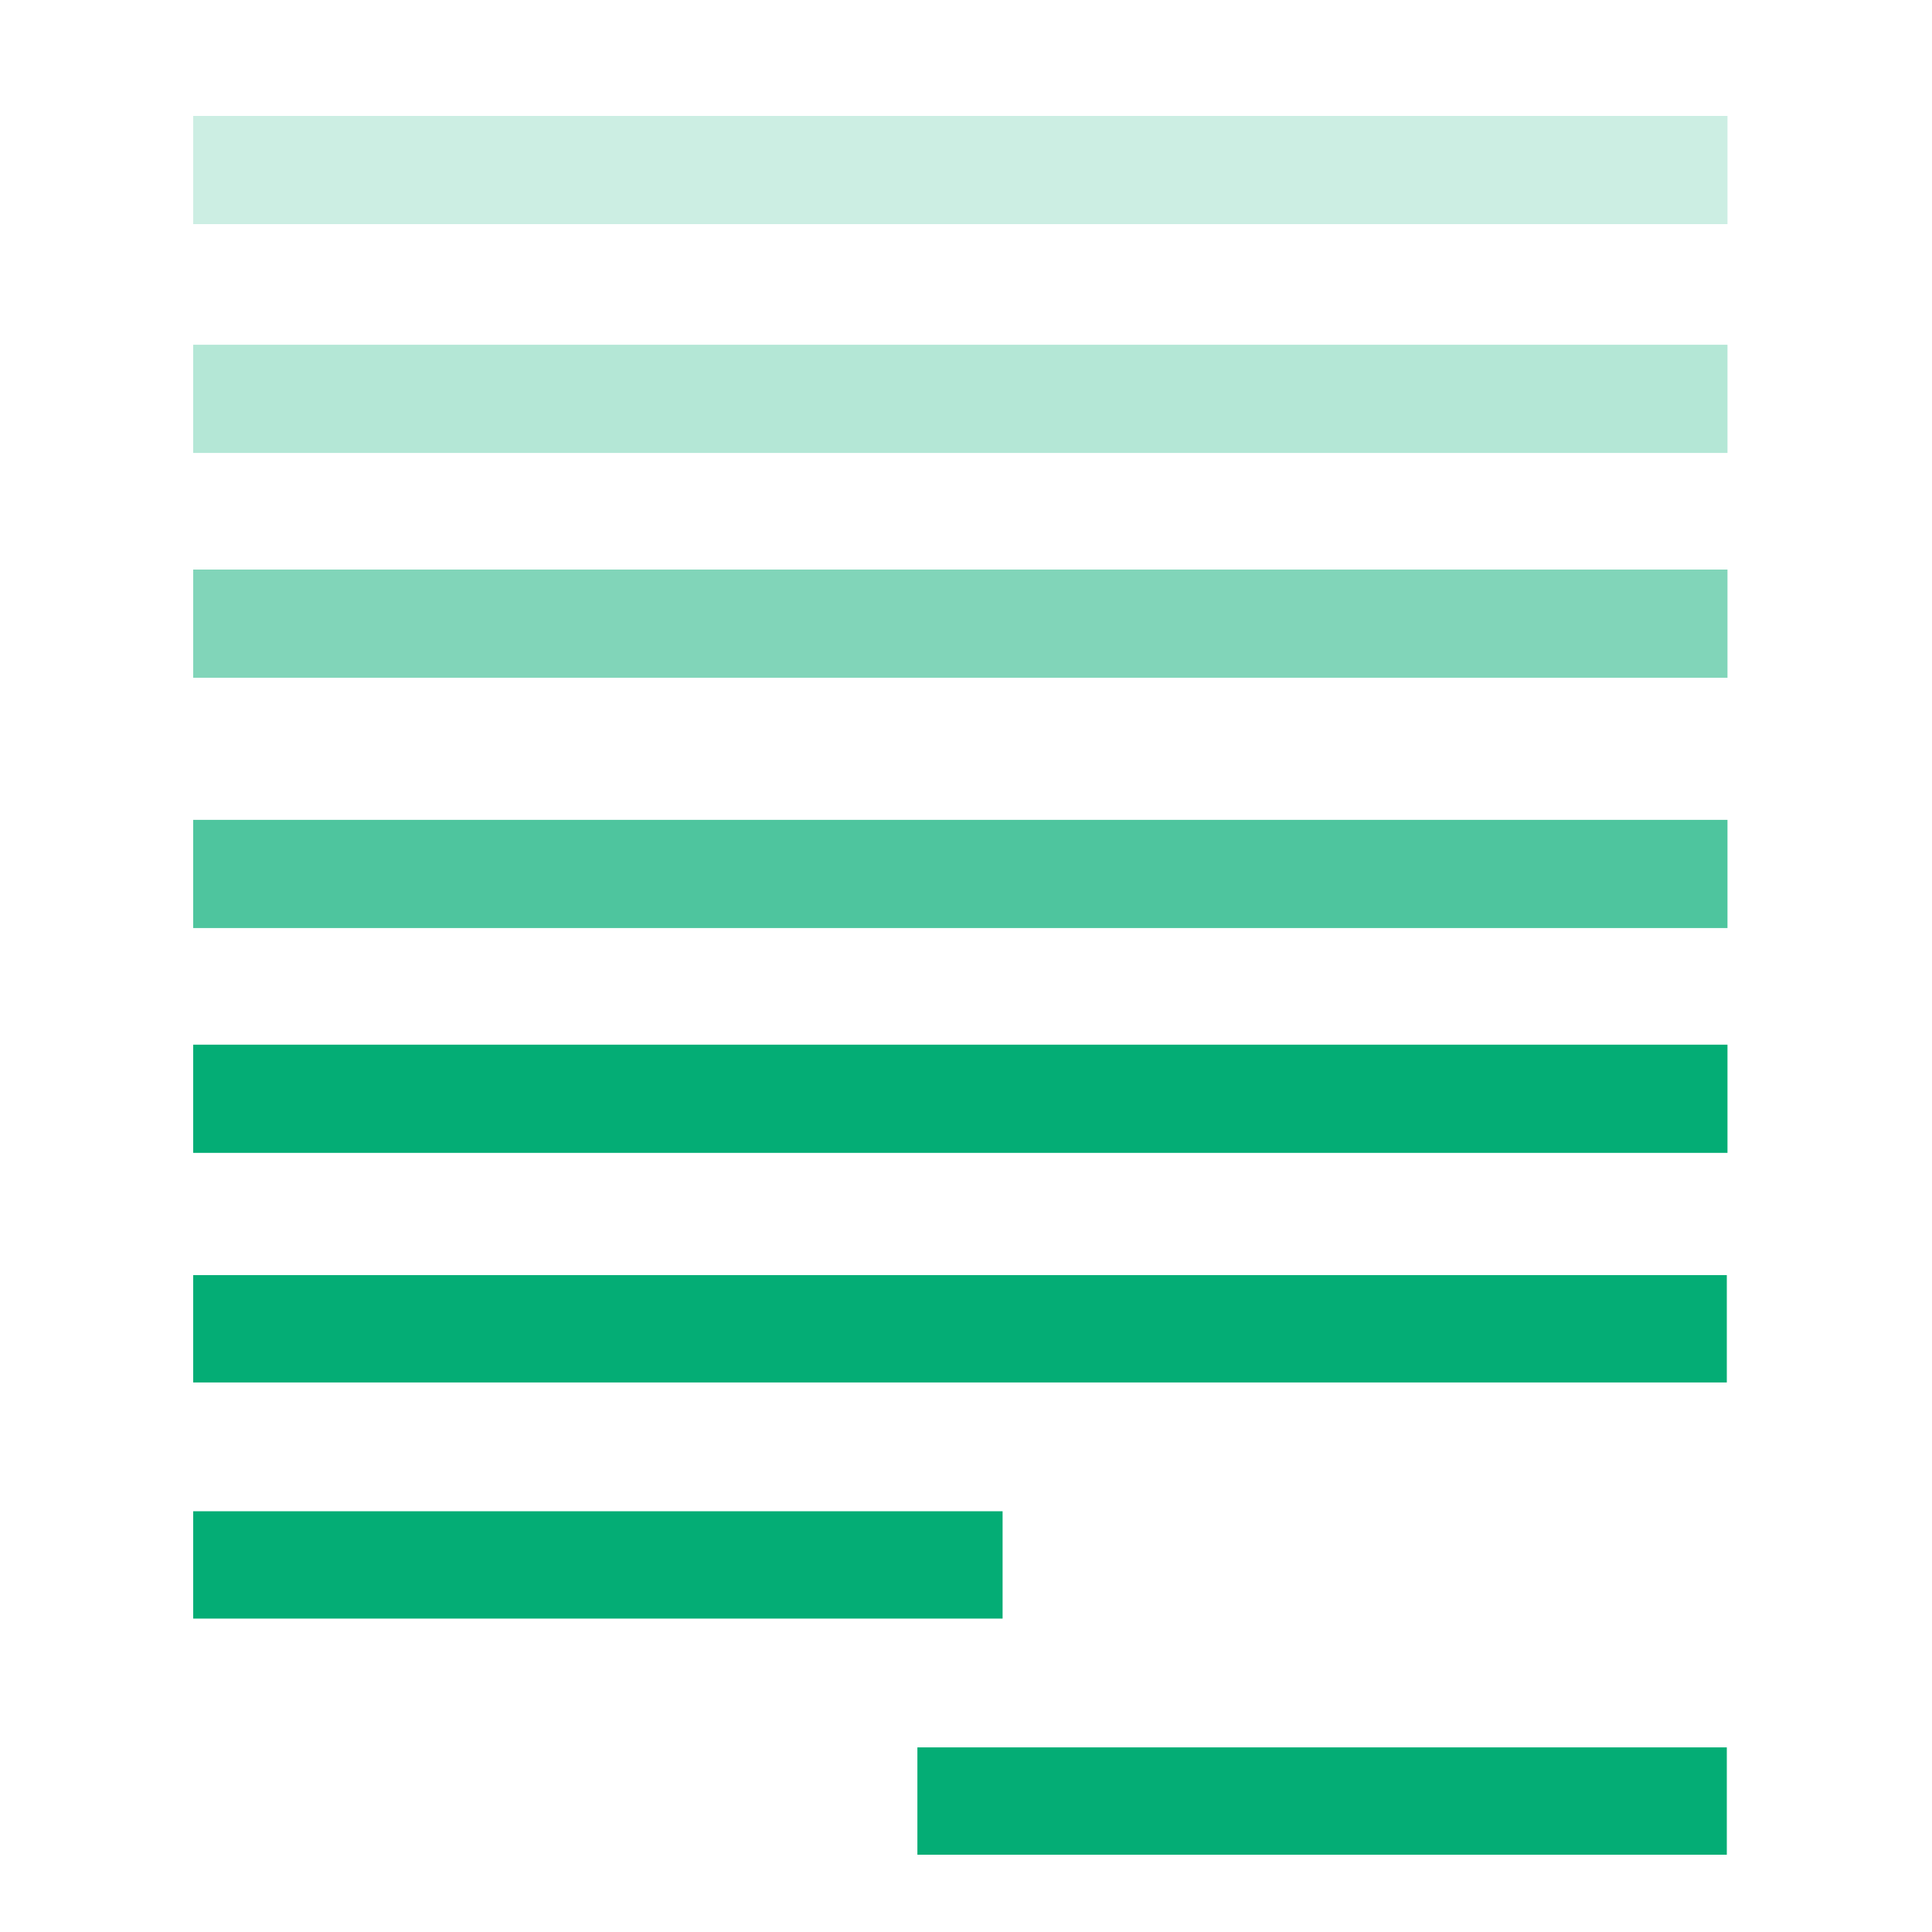 <?xml version="1.0" encoding="UTF-8"?> <svg xmlns="http://www.w3.org/2000/svg" xmlns:xlink="http://www.w3.org/1999/xlink" width="50px" height="50px" viewBox="0 0 50 50"> <!-- Generator: Sketch 52.2 (67145) - http://www.bohemiancoding.com/sketch --> <title>NGS_Icon_03</title> <desc>Created with Sketch.</desc> <g id="NGS_Icon_03" stroke="none" stroke-width="1" fill="none" fill-rule="evenodd"> <g id="ngs4" transform="translate(5, 3)" fill="#04AD75" fill-rule="nonzero"> <polygon id="Rectangle-path" points="0 24.036 39.707 24.036 39.707 26.836 0 26.836"></polygon> <polygon id="Rectangle-path" opacity="0.7" points="0 18.218 39.707 18.218 39.707 21.018 0 21.018"></polygon> <polygon id="Rectangle-path" opacity="0.5" points="0 11.74 39.707 11.74 39.707 14.54 0 14.54"></polygon> <rect id="Rectangle-path" opacity="0.3" x="0" y="5.922" width="39.707" height="2.8"></rect> <rect id="Rectangle-path" opacity="0.2" x="0" y="0" width="39.707" height="2.8"></rect> <polygon id="Rectangle-3-Copy-10-6" points="39.69 32.778 0 32.778 0 30 39.69 30"></polygon> <polygon id="Rectangle-3-Copy-10-7" points="20.947 38.889 0 38.889 0 36.111 20.947 36.111"></polygon> <polygon id="Rectangle-3-Copy-10-8" points="39.69 45 18.742 45 18.742 42.222 39.69 42.222"></polygon> </g> </g> </svg> 